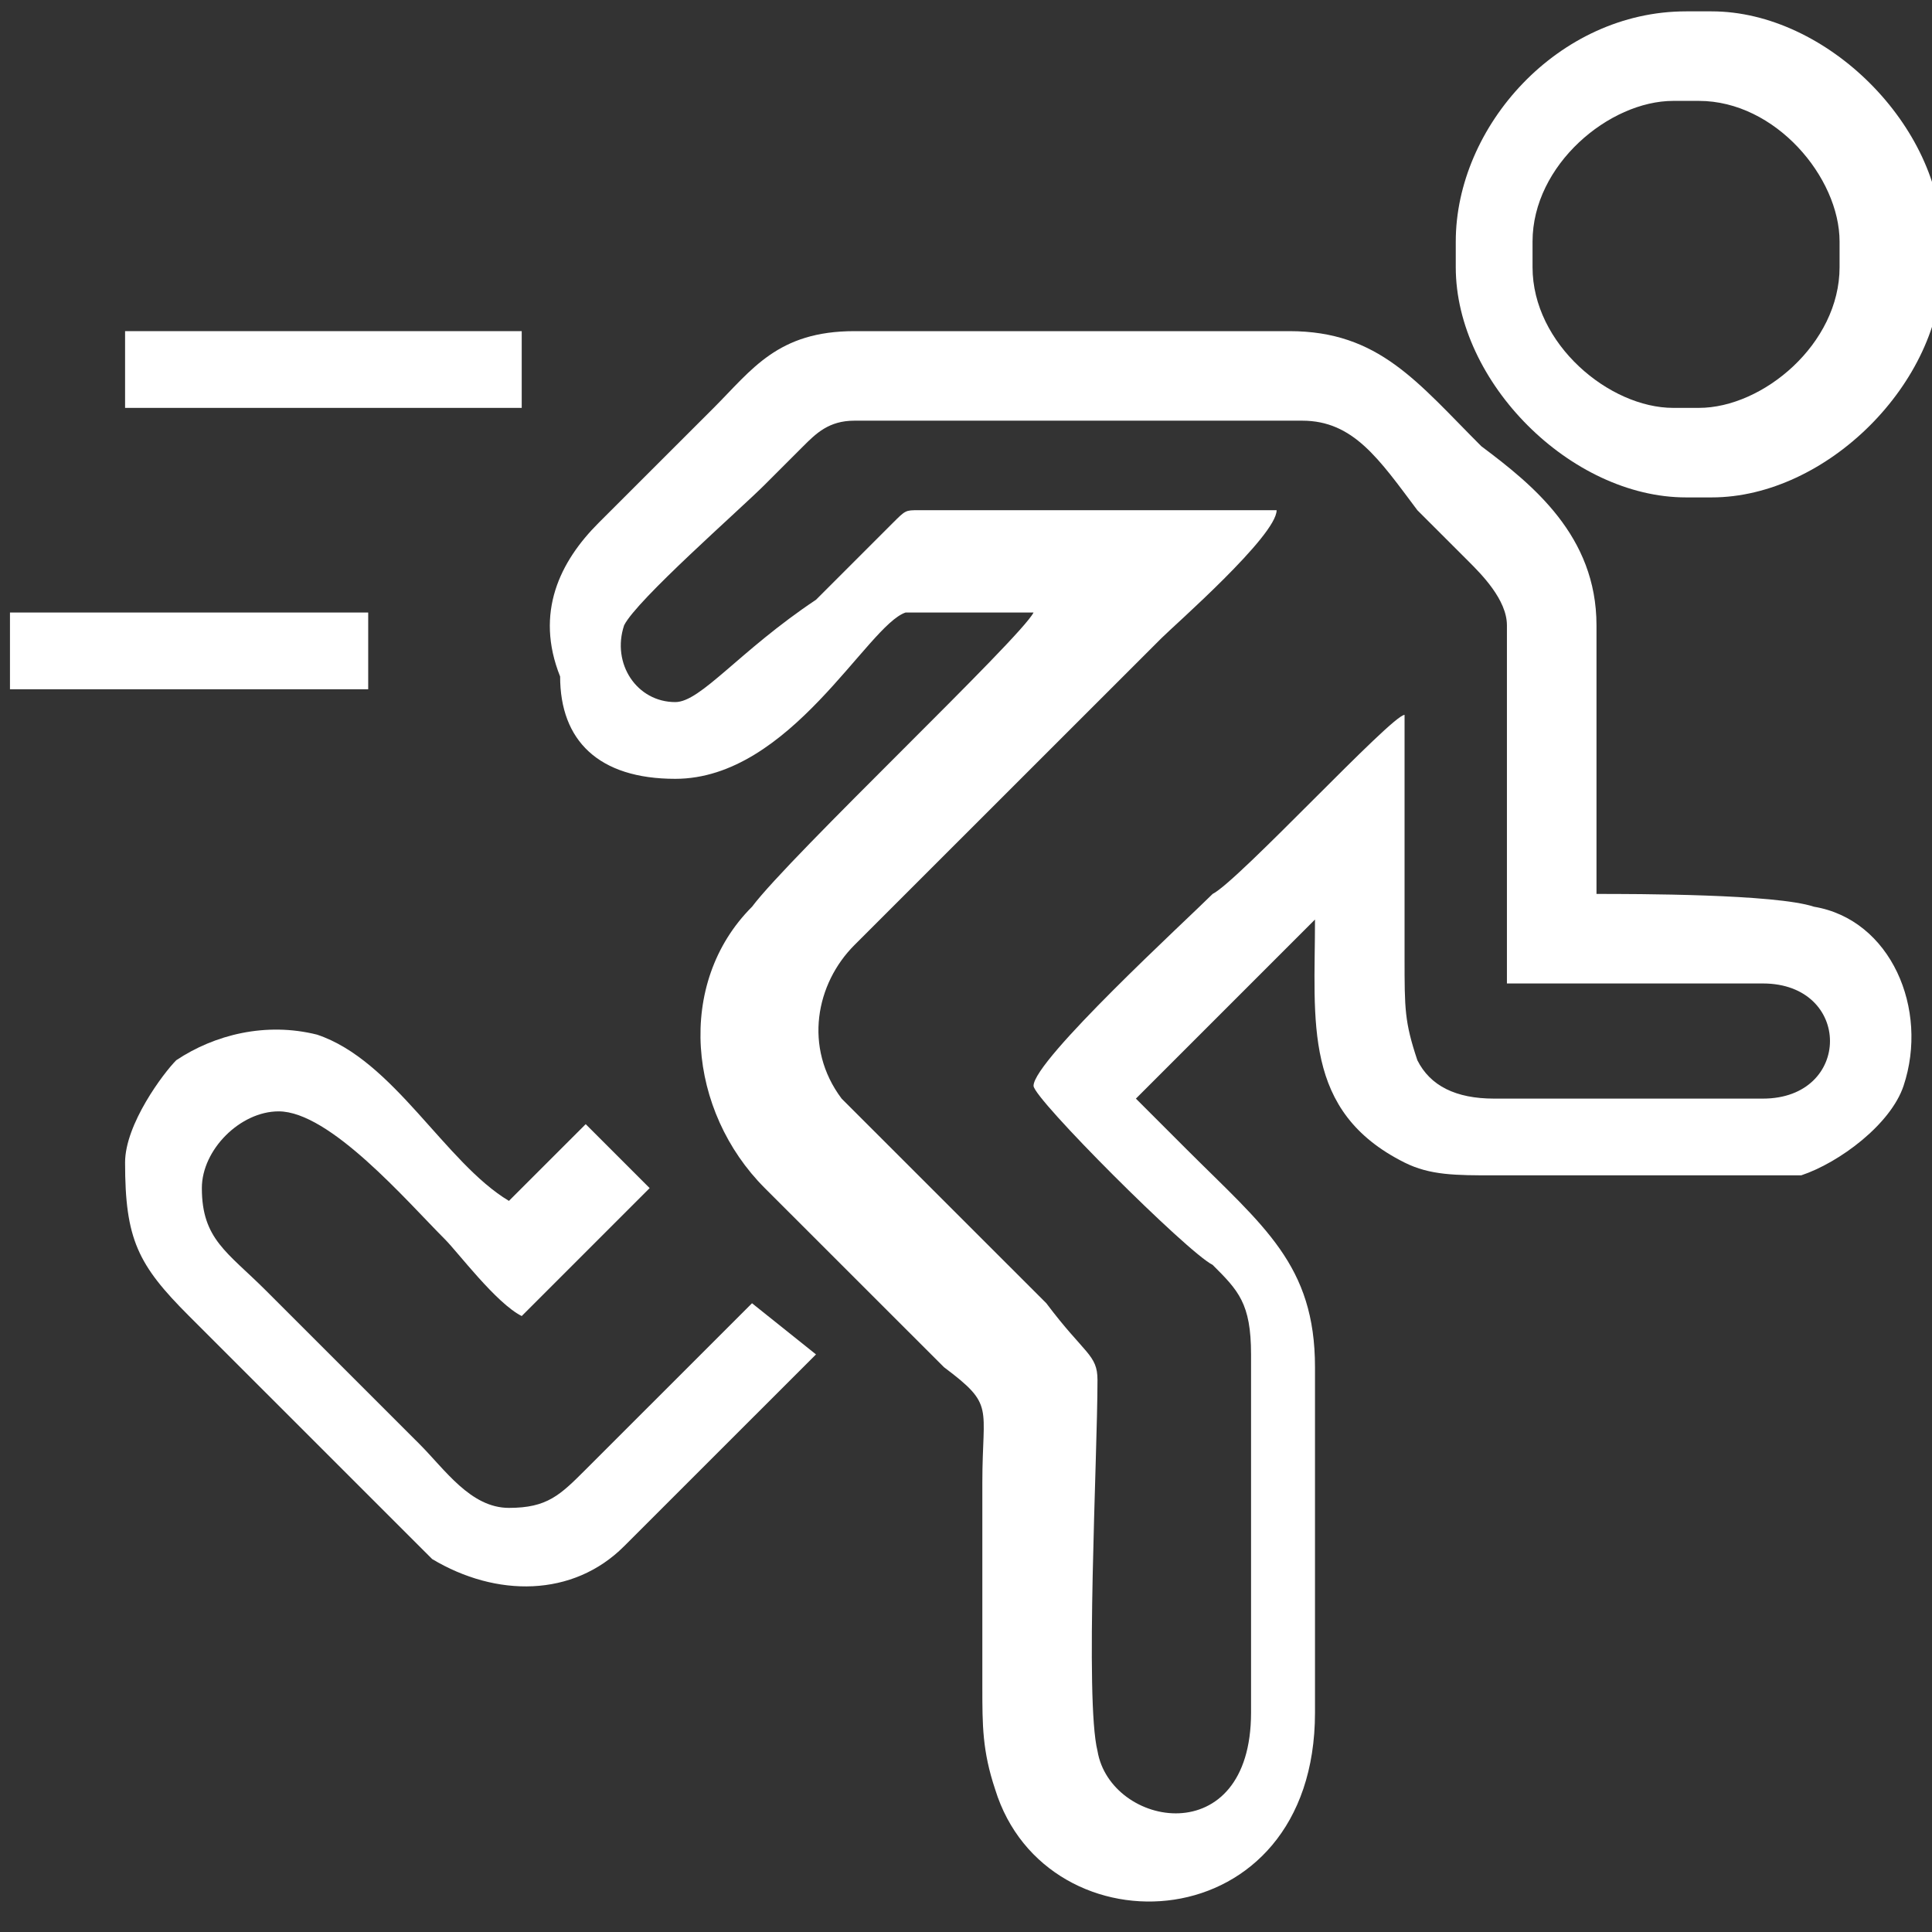 <svg width="50" height="50" viewBox="0 0 50 50" fill="none" xmlns="http://www.w3.org/2000/svg">
<rect x="0" y="0" width="50" height="50" fill="#333333" stroke="none"/>
<g clip-path="url(#clip0_259_703)">
<path fill-rule="evenodd" clip-rule="evenodd" d="M17.476 20.156C20.456 20.156 22.443 16.183 23.436 15.852C24.43 15.852 25.754 15.852 26.748 15.852C26.416 16.515 20.456 22.142 19.463 23.466C17.476 25.452 17.807 28.763 19.794 30.749C21.119 32.073 23.105 34.059 24.43 35.383C25.754 36.376 25.423 36.376 25.423 38.362V43.659C25.423 44.652 25.423 45.314 25.754 46.307C27.079 50.611 34.032 50.279 34.032 44.321V35.383C34.032 32.735 32.708 31.742 30.721 29.756C30.39 29.425 29.728 28.763 29.397 28.432L34.032 23.797C34.032 26.445 33.701 28.763 36.35 30.087C37.012 30.418 37.675 30.418 38.668 30.418C39.992 30.418 45.622 30.418 46.615 30.418C47.608 30.087 48.933 29.094 49.264 28.101C49.926 26.114 48.933 23.797 46.946 23.466C45.953 23.135 42.31 23.135 41.317 23.135V16.183C41.317 13.866 39.661 12.542 38.337 11.549C36.681 9.894 35.688 8.57 33.37 8.57H22.112C20.125 8.57 19.463 9.563 18.47 10.556C17.476 11.549 16.483 12.542 15.489 13.535C14.496 14.528 13.834 15.852 14.496 17.508C14.496 19.163 15.489 20.156 17.476 20.156ZM17.476 18.17C16.483 18.17 15.821 17.177 16.152 16.183C16.483 15.521 19.132 13.204 19.794 12.542C20.125 12.211 20.456 11.88 20.787 11.549C21.119 11.218 21.45 10.887 22.112 10.887H33.701C35.026 10.887 35.688 11.88 36.681 13.204C37.013 13.535 37.675 14.197 38.006 14.528C38.337 14.859 38.999 15.521 38.999 16.183V25.452H45.622C47.939 25.452 47.939 28.432 45.622 28.432H38.668C37.675 28.432 37.013 28.101 36.681 27.439C36.35 26.445 36.35 26.114 36.35 24.79V18.501C36.019 18.501 32.046 22.804 31.383 23.135C30.721 23.797 26.748 27.439 26.748 28.101C26.748 28.431 30.721 32.404 31.383 32.735C32.046 33.397 32.377 33.728 32.377 35.052V44.321C32.377 47.962 28.734 47.3 28.403 45.314C28.072 43.99 28.403 37.7 28.403 35.714C28.403 35.052 28.072 35.052 27.079 33.728C26.085 32.735 22.443 29.094 21.781 28.432C20.787 27.107 21.119 25.452 22.112 24.459L30.059 16.515C30.39 16.183 33.039 13.866 33.039 13.204C30.721 13.204 25.754 13.204 23.767 13.204C23.436 13.204 23.436 13.204 23.105 13.535C22.774 13.866 22.774 13.866 22.443 14.197C22.112 14.528 21.781 14.859 21.119 15.521C19.132 16.846 18.138 18.17 17.476 18.17Z" fill="white"/>
<path fill-rule="evenodd" clip-rule="evenodd" d="M3.237 30.086C3.237 32.073 3.568 32.735 4.893 34.059C5.886 35.052 10.522 39.686 11.184 40.348C12.84 41.341 14.827 41.341 16.151 40.017L21.118 35.052L19.462 33.728L15.158 38.031C14.495 38.693 14.164 39.024 13.171 39.024C12.178 39.024 11.515 38.031 10.853 37.369L6.88 33.397C5.886 32.404 5.224 32.073 5.224 30.748C5.224 29.755 6.217 28.762 7.211 28.762C8.535 28.762 10.522 31.079 11.515 32.073C11.847 32.404 12.84 33.728 13.502 34.059L16.813 30.748L15.158 29.093C14.827 29.424 13.502 30.748 13.171 31.079C11.515 30.086 10.191 27.438 8.204 26.776C6.88 26.445 5.555 26.776 4.562 27.438C4.231 27.769 3.237 29.093 3.237 30.086Z" fill="white"/>
<path fill-rule="evenodd" clip-rule="evenodd" d="M37.675 6.252V6.915C37.675 9.894 40.655 12.873 43.635 12.873H44.297C47.277 12.873 50.257 9.894 50.257 6.915V6.252C50.257 3.273 47.277 0.294 44.297 0.294H43.635C40.324 0.294 37.675 3.273 37.675 6.252ZM39.662 6.915V6.252C39.662 4.266 41.648 2.611 43.304 2.611H43.966C45.953 2.611 47.608 4.597 47.608 6.252V6.915C47.608 8.901 45.622 10.556 43.966 10.556H43.304C41.648 10.556 39.662 8.901 39.662 6.915Z" fill="white"/>
<path d="M13.502 8.57H3.237V10.556H13.502V8.57Z" fill="white"/>
<path d="M9.529 15.852H0.258V17.838H9.529V15.852Z" fill="white"/>
</g>
<defs>
<clipPath id="clip0_259_703">
<rect width="50" height="50" fill="white"/>
</clipPath>
</defs>
</svg>
